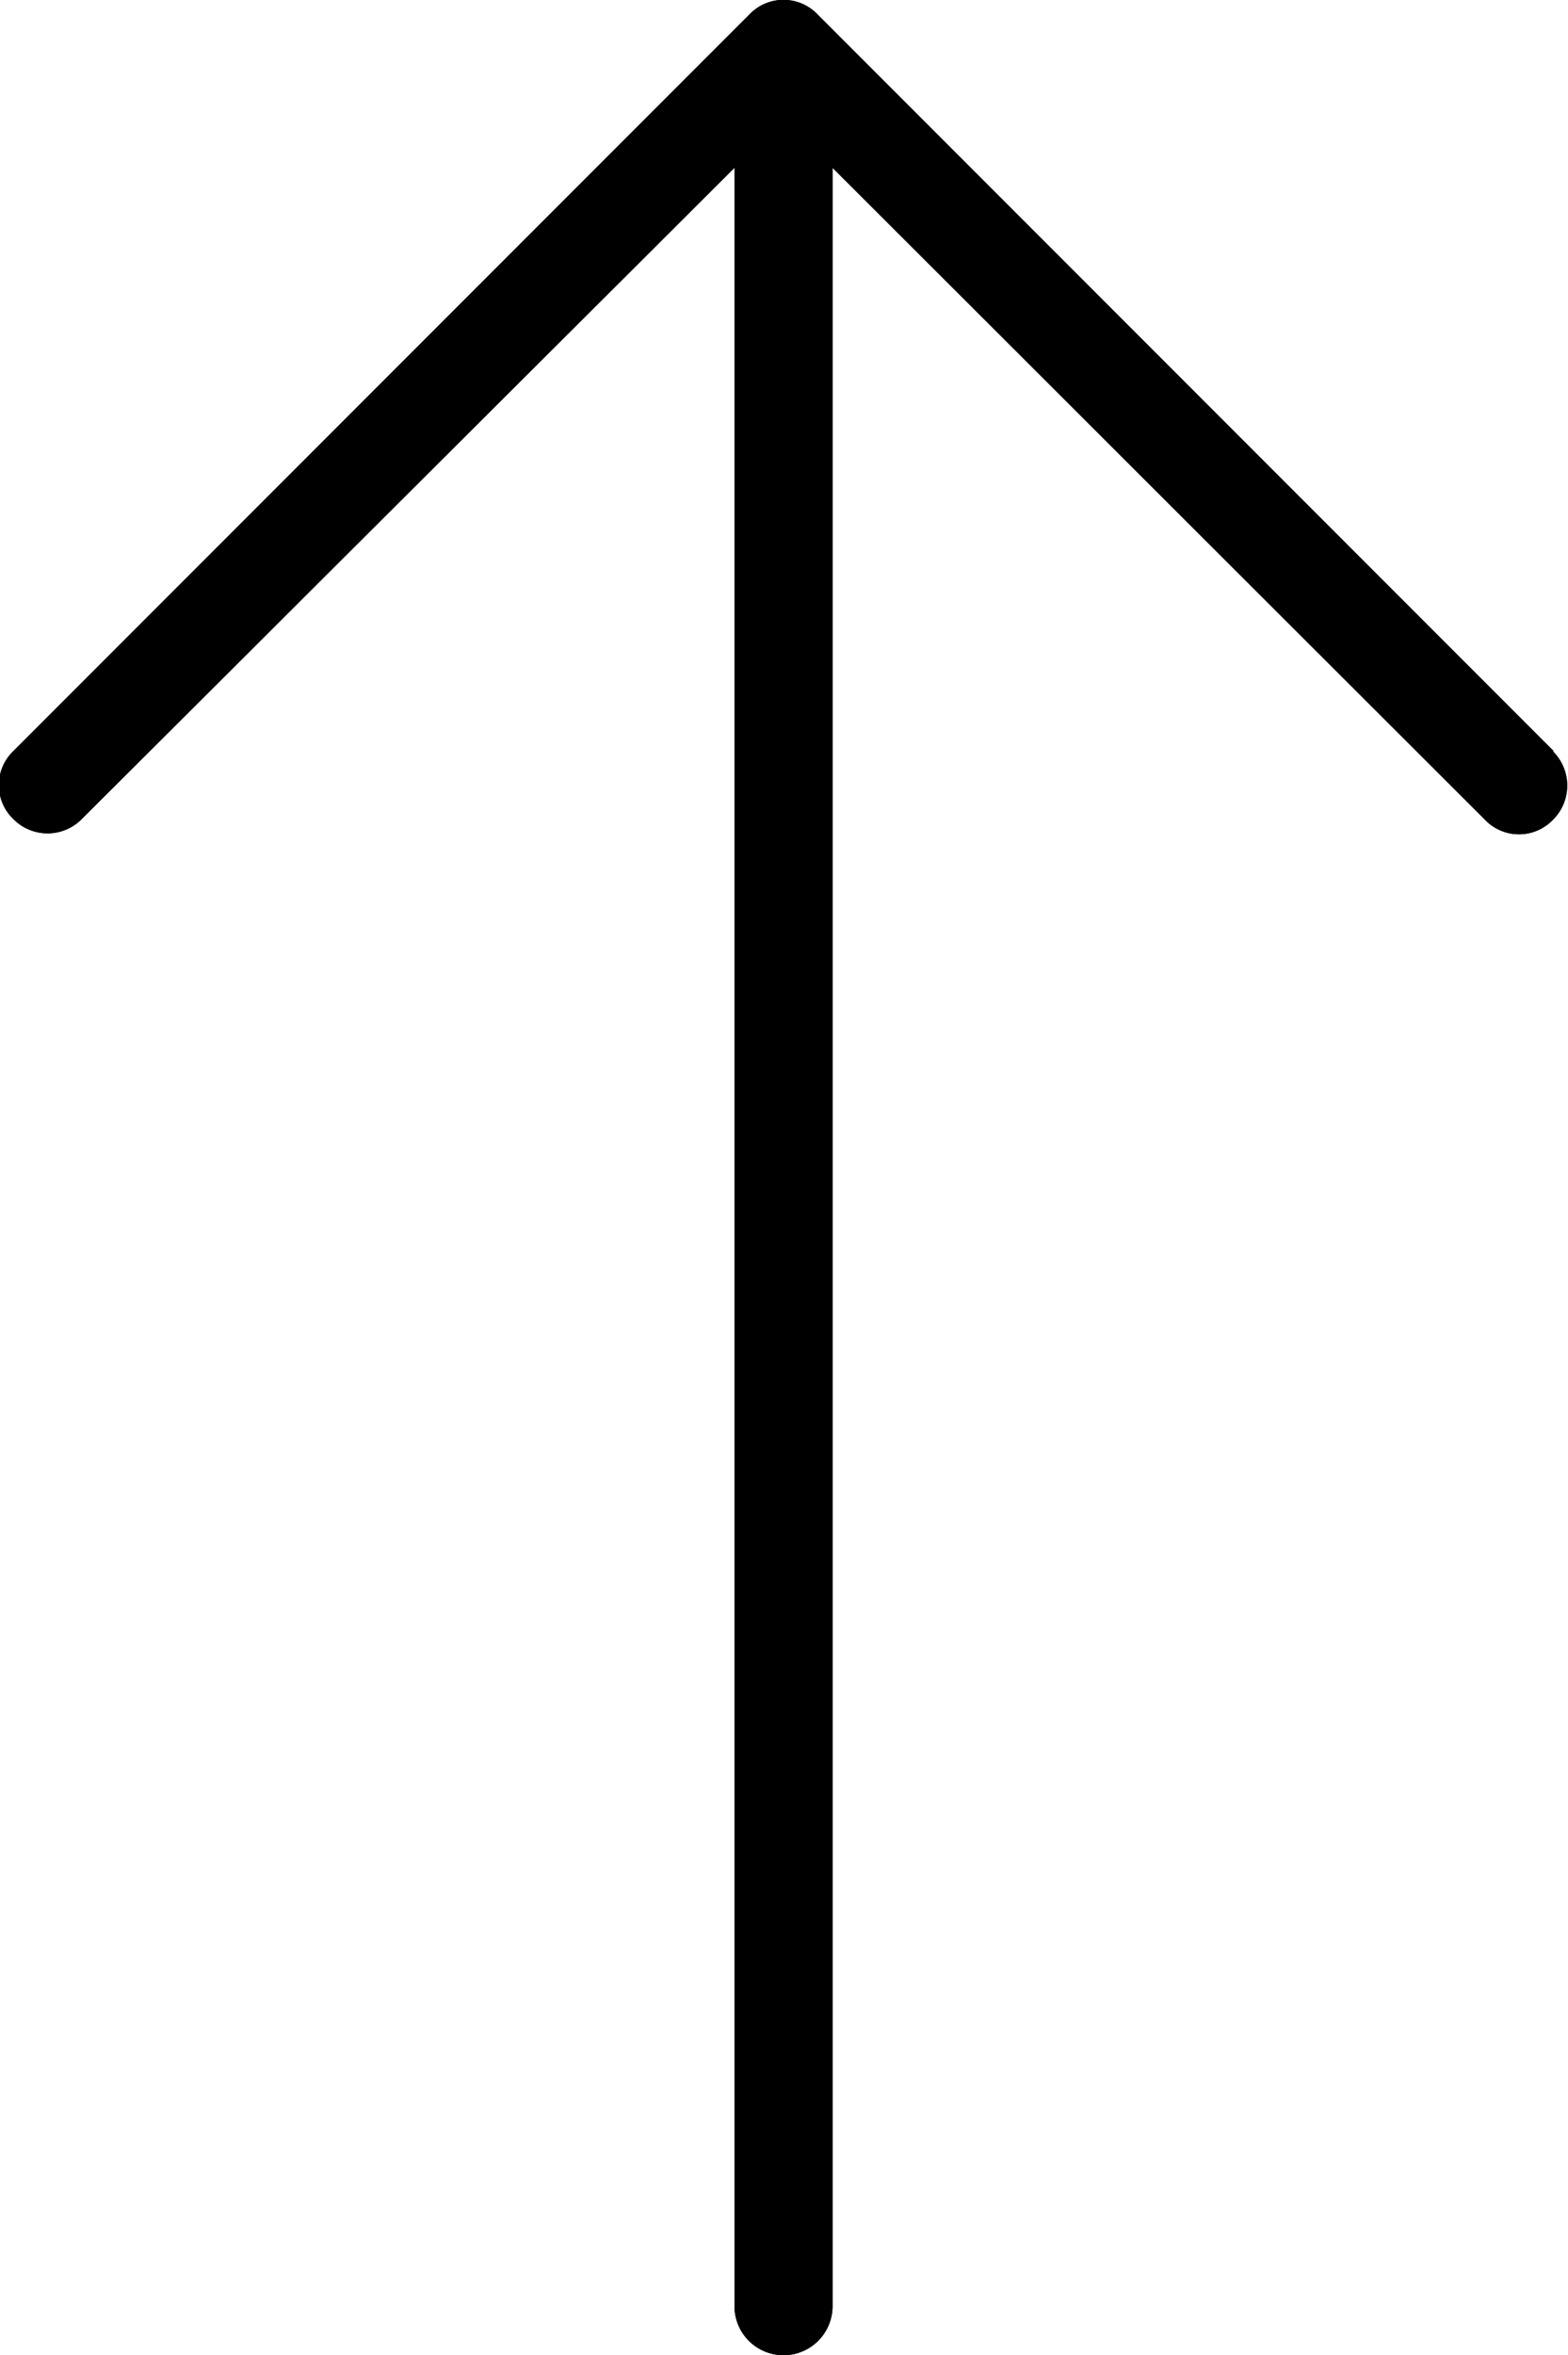 <svg xmlns="http://www.w3.org/2000/svg" width="15.99" height="24" viewBox="0 0 15.99 24"><title>arrow</title><path d="M19.85,7.65,12.35.15a.48.48,0,0,0-.7,0h0l-7.5,7.5a.48.48,0,0,0,0,.7.49.49,0,0,0,.69,0L11.5,1.71V23.5a.5.5,0,0,0,1,0V1.71l6.65,6.64a.48.48,0,0,0,.7,0,.49.49,0,0,0,0-.69Z" transform="translate(-4.01 0)"/><path d="M19.85,7.65,12.35.15a.48.48,0,0,0-.7,0h0l-7.5,7.5a.48.48,0,0,0,0,.7.49.49,0,0,0,.69,0L11.5,1.71V23.5a.5.5,0,0,0,1,0V1.71l6.65,6.64a.48.48,0,0,0,.7,0,.49.49,0,0,0,0-.69Z" transform="translate(-4.01 0)"/></svg>